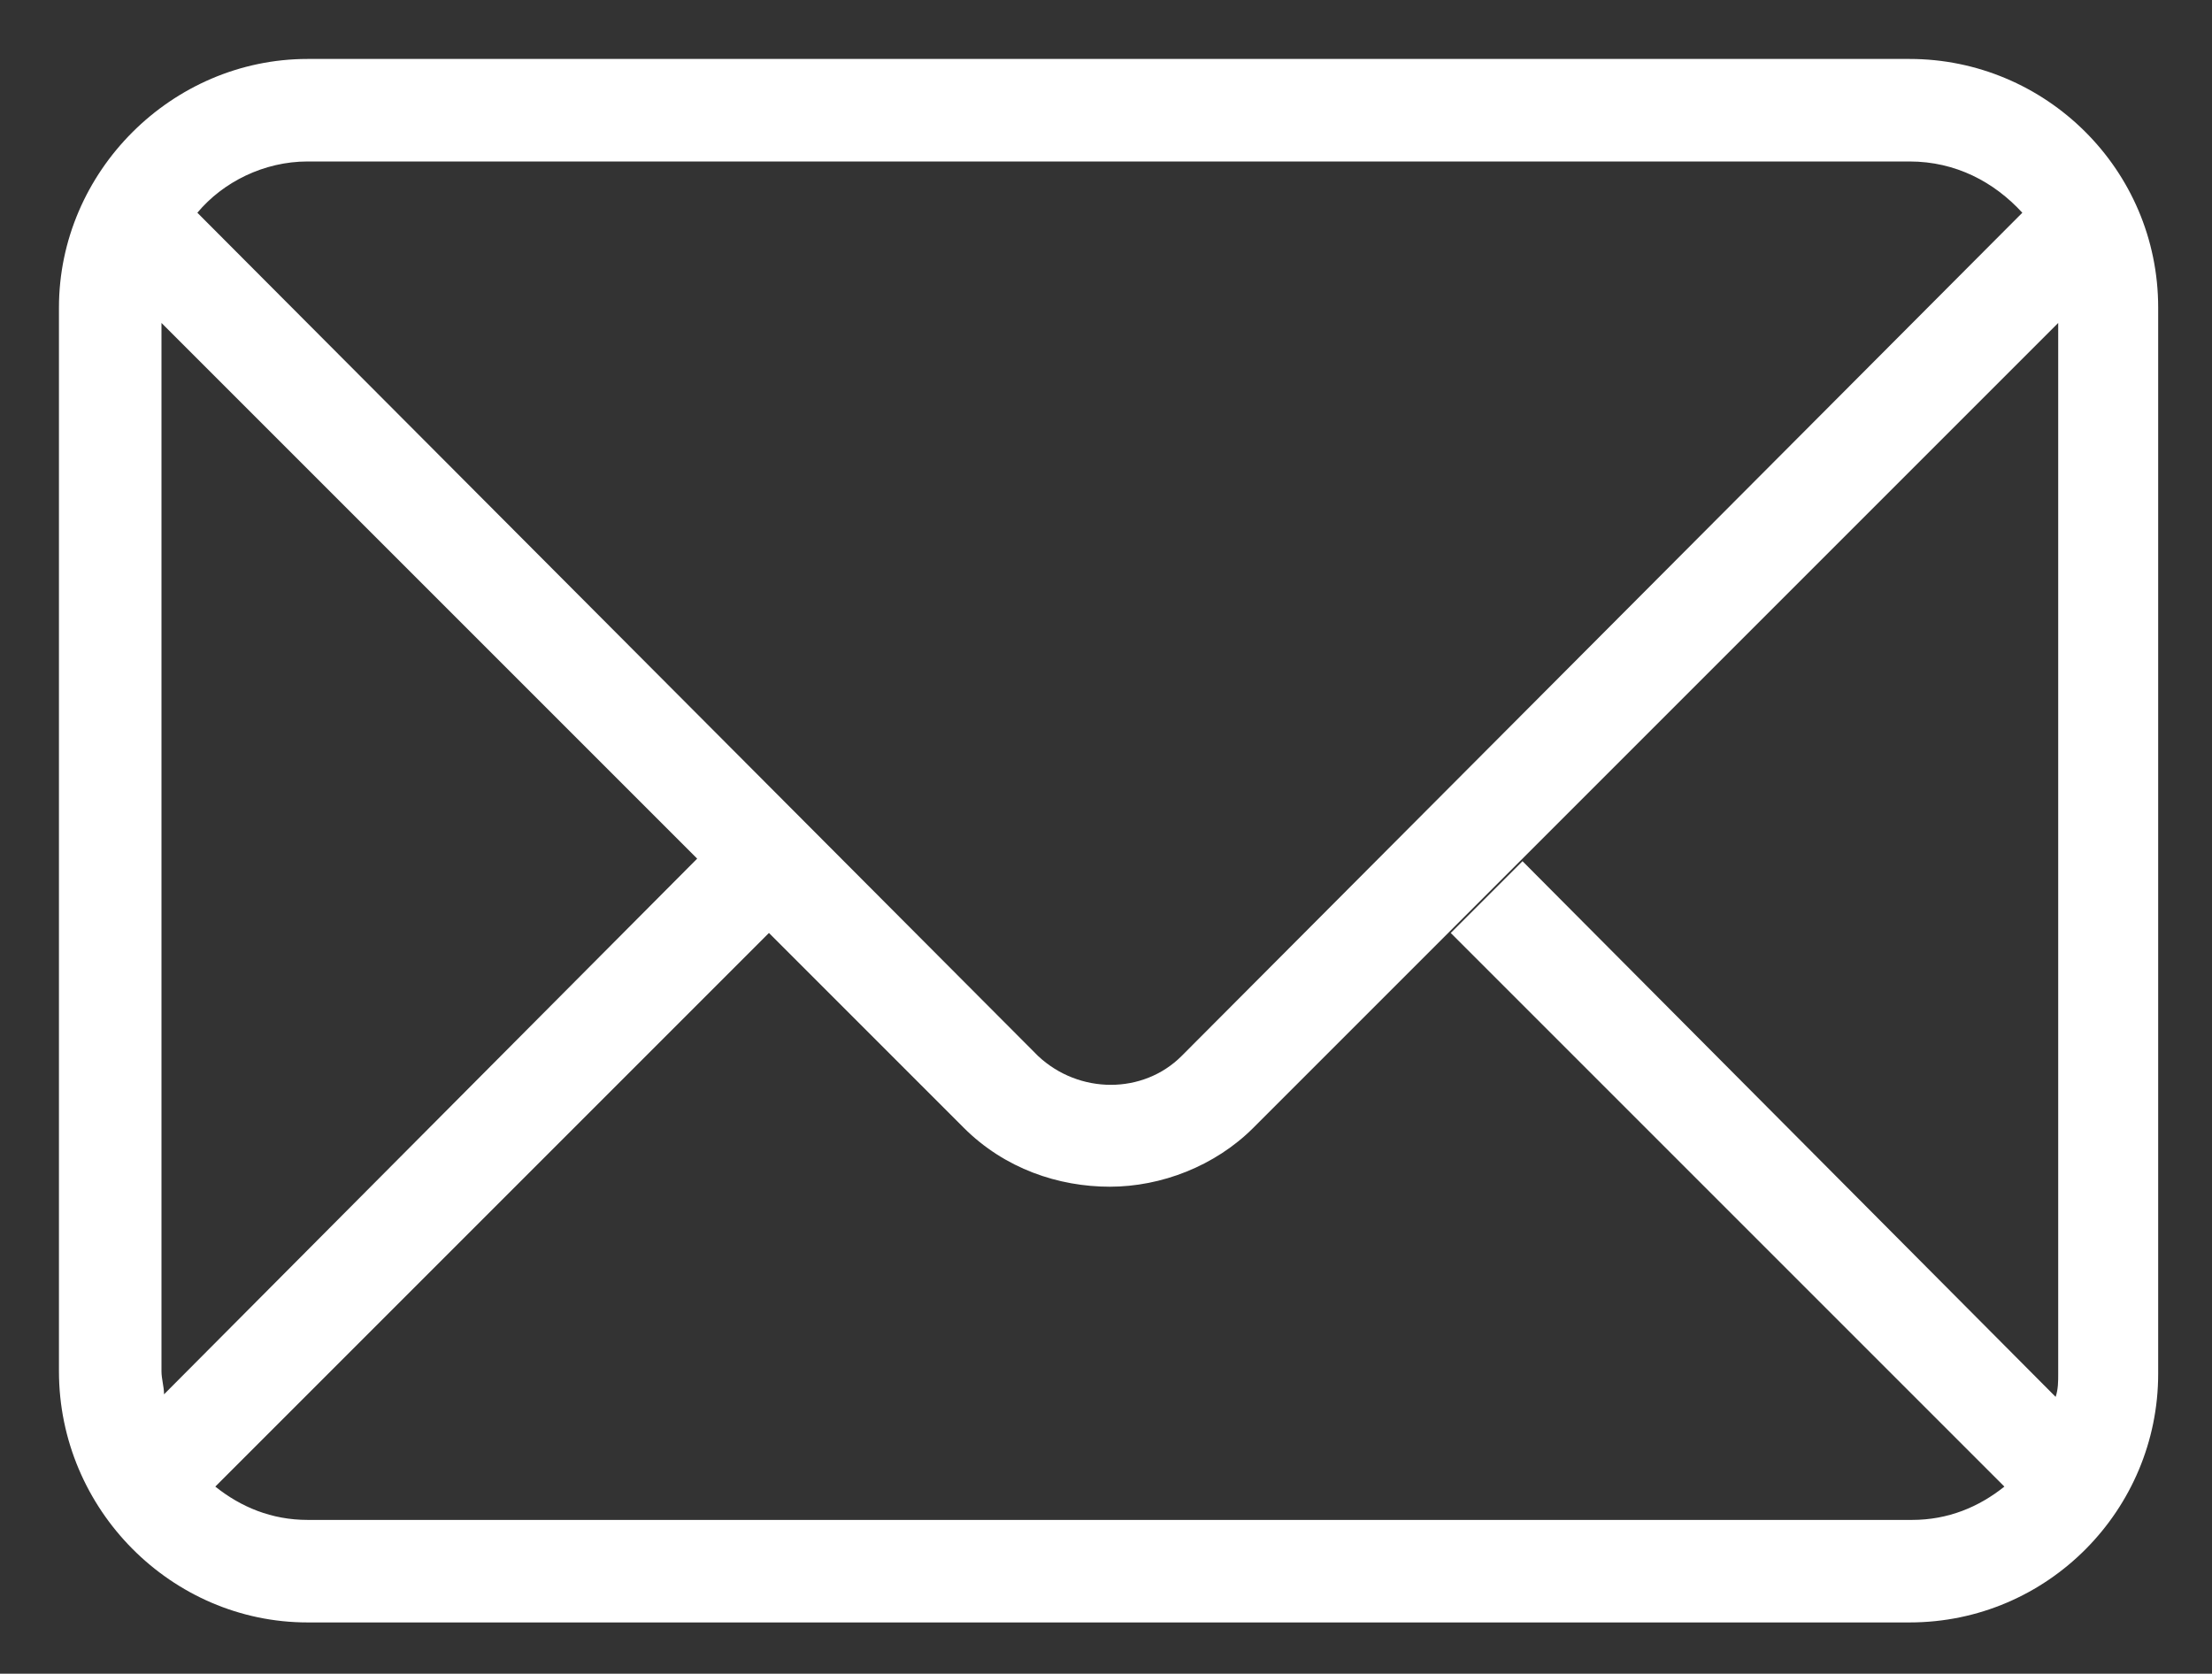 <?xml version="1.0" encoding="utf-8"?>
<!-- Generator: Adobe Illustrator 21.0.0, SVG Export Plug-In . SVG Version: 6.00 Build 0)  -->
<svg version="1.1" id="Слой_1" xmlns="http://www.w3.org/2000/svg" xmlns:xlink="http://www.w3.org/1999/xlink" x="0px" y="0px"
	 viewBox="0 0 86.3 65.3" style="enable-background:new 0 0 86.3 65.3;" xml:space="preserve">
<rect x="0" y="0" width="86.3" height="65.3" fill="#333333" stroke="none"/>
<style type="text/css">
	.st0{fill:#FFFFFF;}
</style>
<g>
	<path class="st0" d="M12,63.3h62.5c5.4,0,9.7-4.4,9.7-9.7V12c0-5.4-4.4-9.7-9.7-9.7H12c-5.3,0-9.7,4.4-9.7,9.7v41.5
		C2.3,58.9,6.7,63.3,12,63.3z M80.3,53.6c0,0.3,0,0.6-0.1,0.9L59.4,33.6l-2.8,2.8L78.2,58c-1,0.8-2.2,1.3-3.6,1.3H12
		c-1.4,0-2.6-0.5-3.6-1.3L30,36.4l7.6,7.6c1.6,1.6,3.7,2.3,5.7,2.3s4.1-0.8,5.6-2.3l31.4-31.4C80.3,12.6,80.3,53.6,80.3,53.6z
		 M12,6.3h62.5c1.8,0,3.3,0.8,4.4,2L46.1,41.2c-1.5,1.5-4,1.5-5.6,0L7.7,8.3C8.7,7.1,10.3,6.3,12,6.3z M6.3,12.6l20.9,20.9L6.4,54.4
		c0-0.3-0.1-0.6-0.1-0.9V12.6z"/>
</g>
</svg>
